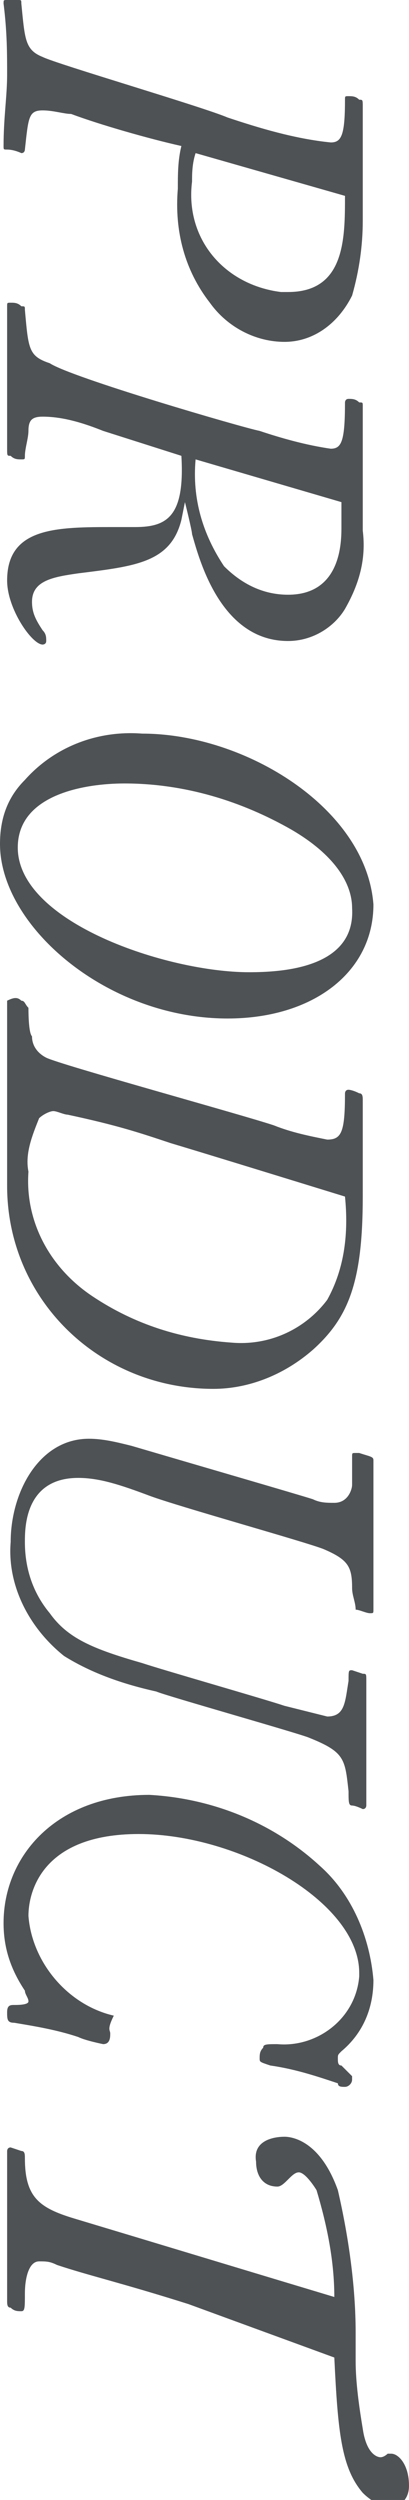 <?xml version="1.0" encoding="utf-8"?>
<!-- Generator: Adobe Illustrator 22.1.0, SVG Export Plug-In . SVG Version: 6.00 Build 0)  -->
<svg version="1.1" id="レイヤー_1" xmlns="http://www.w3.org/2000/svg" xmlns:xlink="http://www.w3.org/1999/xlink" x="0px"
	 y="0px" viewBox="0 0 11.5 70.2" style="enable-background:new 0 0 11.5 70.2;" xml:space="preserve">
<style type="text/css">
	.st0{fill:#4F5255;}
</style>
<title>アセット 35</title>
<g id="レイヤー_2_1_">
	<g id="レイヤー_1-2">
		<path class="st0" d="M10.2,6.2c0,0.7-0.1,1.4-0.3,2.1C9.5,9.1,8.8,9.6,8,9.6c-0.8,0-1.6-0.4-2.1-1.1c-0.7-0.9-1-2-0.9-3.2
			c0-0.4,0-0.8,0.1-1.2C4.2,3.9,2.8,3.5,2,3.2C1.8,3.2,1.5,3.1,1.2,3.1c-0.4,0-0.4,0.2-0.5,1.1c0,0,0,0.1-0.1,0.1
			c0,0-0.2-0.1-0.4-0.1c-0.1,0-0.1,0-0.1-0.1c0-0.8,0.1-1.4,0.1-2c0-0.6,0-1.2-0.1-2c0-0.1,0-0.1,0.1-0.1c0.1,0,0.2,0,0.3,0
			c0.1,0,0.1,0,0.1,0.1c0.1,1,0.1,1.3,0.6,1.5C1.6,1.8,5.7,3,6.4,3.3C7.3,3.6,8.3,3.9,9.3,4c0.3,0,0.4-0.2,0.4-1.2
			c0-0.1,0-0.1,0.1-0.1c0.1,0,0.2,0,0.3,0.1c0.1,0,0.1,0,0.1,0.2l0,1.8L10.2,6.2z M5.5,4.3C5.4,4.6,5.4,4.9,5.4,5.1
			C5.2,6.7,6.3,8,7.9,8.2c0.1,0,0.1,0,0.2,0c1.6,0,1.6-1.5,1.6-2.7L5.5,4.3z"/>
		<path class="st0" d="M2.9,12.1c-0.5-0.2-1.1-0.4-1.7-0.4c-0.3,0-0.4,0.1-0.4,0.4c0,0.2-0.1,0.5-0.1,0.7c0,0.1,0,0.1-0.1,0.1
			c-0.1,0-0.2,0-0.3-0.1c-0.1,0-0.1,0-0.1-0.2c0-0.2,0-0.9,0-2.1c0-0.6,0-1.3,0-1.9c0-0.1,0-0.1,0.1-0.1c0.1,0,0.2,0,0.3,0.1
			c0.1,0,0.1,0,0.1,0.1c0.1,1.1,0.1,1.3,0.7,1.5C2,10.6,6.8,12,7.3,12.1c0.6,0.2,1.3,0.4,2,0.5c0.3,0,0.4-0.2,0.4-1.3
			c0,0,0-0.1,0.1-0.1c0.1,0,0.2,0,0.3,0.1c0.1,0,0.1,0,0.1,0.1c0,0.3,0,1.7,0,2c0,0.5,0,1,0,1.5c0.1,0.8-0.1,1.5-0.5,2.2
			c-0.3,0.5-0.9,0.9-1.6,0.9c-1.9,0-2.5-2.3-2.7-3c0-0.1-0.2-0.9-0.2-0.9l-0.1,0.5c-0.3,1.2-1.3,1.3-2.9,1.5
			c-0.7,0.1-1.3,0.2-1.3,0.8c0,0.3,0.1,0.5,0.3,0.8c0.1,0.1,0.1,0.2,0.1,0.3c0,0.1-0.1,0.1-0.1,0.1c-0.3,0-1-1-1-1.8
			c0-1.5,1.4-1.5,3-1.5c0.2,0,0.4,0,0.6,0c0.9,0,1.4-0.3,1.3-2L2.9,12.1z M5.5,12.9c-0.1,1.1,0.2,2.1,0.8,3c0.5,0.5,1.1,0.8,1.8,0.8
			c1.5,0,1.5-1.5,1.5-1.9c0-0.2,0-0.5,0-0.7L5.5,12.9z"/>
		<path class="st0" d="M6.4,28.6C3,28.6,0,26,0,23.7c0-0.7,0.2-1.3,0.7-1.8c0.8-0.9,2-1.4,3.3-1.3c2.9,0,6.3,2.1,6.5,4.8
			C10.5,27.3,8.8,28.6,6.4,28.6z M8.2,23.3c-1.4-0.8-3-1.3-4.7-1.3c-1.1,0-3,0.3-3,1.8c0,2.1,4.2,3.5,6.5,3.5c0.9,0,3-0.1,2.9-1.8
			C9.9,24.8,9.4,24,8.2,23.3z"/>
		<path class="st0" d="M0.2,28.1C0.2,28,0.2,28,0.2,28.1c0.2-0.1,0.3-0.1,0.4,0c0.1,0,0.1,0.1,0.2,0.2c0,0.1,0,0.7,0.1,0.8
			c0,0.3,0.2,0.5,0.4,0.6c0.4,0.2,5.5,1.6,6.4,1.9c0.5,0.2,1,0.3,1.5,0.4c0.4,0,0.5-0.2,0.5-1.3c0,0,0-0.1,0.1-0.1
			c0,0,0.1,0,0.3,0.1c0.1,0,0.1,0.1,0.1,0.2l0,0.8v1.9c0,2.4-0.4,3.4-1.4,4.3C8,38.6,7,39,6,39c-3.2,0-5.8-2.5-5.8-5.7
			c0-0.1,0-0.3,0-0.4c0-1,0-2.5,0-3.5c0-0.3,0-0.6,0-0.9L0.2,28.1z M4.8,32.1c-0.9-0.3-1.5-0.5-2.9-0.8c-0.1,0-0.3-0.1-0.4-0.1
			c-0.1,0-0.3,0.1-0.4,0.2c-0.2,0.5-0.4,1-0.3,1.5c-0.1,1.4,0.6,2.7,1.8,3.5c1.2,0.8,2.5,1.2,3.9,1.3c1.1,0.1,2.1-0.4,2.7-1.2
			c0.5-0.9,0.6-1.9,0.5-2.9C7.1,32.8,5.8,32.4,4.8,32.1z"/>
		<path class="st0" d="M2.2,41.5c-1.5,0-1.5,1.4-1.5,1.8c0,0.7,0.2,1.4,0.7,2c0.5,0.7,1.2,1,2.6,1.4c0.6,0.2,3.4,1,4,1.2
			c0.4,0.1,0.8,0.2,1.2,0.3c0.5,0,0.5-0.4,0.6-1c0-0.3,0-0.3,0.1-0.3c0,0,0.3,0.1,0.3,0.1c0.1,0,0.1,0,0.1,0.2c0,0.6,0,1.3,0,2
			c0,0.5,0,1,0,1.5c0,0,0,0.1-0.1,0.1c0,0-0.2-0.1-0.3-0.1c-0.1,0-0.1-0.1-0.1-0.4c-0.1-0.9-0.1-1.1-1.1-1.5
			c-0.2-0.1-4.1-1.2-4.3-1.3c-0.9-0.2-1.8-0.5-2.6-1c-1-0.8-1.6-2-1.5-3.2c0-1.4,0.8-2.9,2.2-2.9c0.4,0,0.8,0.1,1.2,0.2
			c1.7,0.5,4.8,1.4,5.1,1.5c0.2,0.1,0.4,0.1,0.6,0.1c0.4,0,0.5-0.4,0.5-0.5c0-0.1,0-0.7,0-0.8c0-0.1,0-0.1,0.1-0.1l0.1,0
			c0.3,0.1,0.4,0.1,0.4,0.2c0,0.7,0,1.3,0,2c0,0.3,0,1.8,0,2.2c0,0.1,0,0.1-0.1,0.1c-0.1,0-0.3-0.1-0.4-0.1c0-0.2-0.1-0.4-0.1-0.6
			c0-0.6-0.1-0.8-0.8-1.1c-0.5-0.2-4.1-1.2-4.9-1.5C3.4,41.7,2.8,41.5,2.2,41.5z"/>
		<path class="st0" d="M3.1,57.1c0,0.1,0,0.3-0.2,0.3c0,0-0.5-0.1-0.7-0.2c-0.6-0.2-1.2-0.3-1.8-0.4c-0.2,0-0.2-0.1-0.2-0.3
			c0-0.2,0.1-0.2,0.2-0.2c0.1,0,0.4,0,0.4-0.1c0-0.1-0.1-0.2-0.1-0.3c-0.4-0.6-0.6-1.2-0.6-1.9c0-1.9,1.5-3.6,4.1-3.6
			c1.8,0.1,3.5,0.8,4.8,2c0.9,0.8,1.4,2,1.5,3.2c0,0.8-0.3,1.5-0.9,2c-0.1,0.1-0.1,0.1-0.1,0.2c0,0.1,0,0.2,0.1,0.2
			c0.1,0.1,0.2,0.2,0.3,0.3c0,0,0,0.1,0,0.1c0,0.1-0.1,0.2-0.2,0.2c0,0,0,0,0,0c-0.1,0-0.2,0-0.2-0.1c-0.6-0.2-1.2-0.4-1.9-0.5
			c-0.3-0.1-0.3-0.1-0.3-0.2c0-0.1,0-0.2,0.1-0.3c0-0.1,0.1-0.1,0.4-0.1c1.1,0.1,2.2-0.7,2.3-1.9c0,0,0-0.1,0-0.1
			c0-2-3.4-3.9-6.2-3.9c-2.7,0-3.1,1.6-3.1,2.3c0.1,1.3,1.1,2.5,2.4,2.8C3,57,3.1,57,3.1,57.1z"/>
		<path class="st0" d="M5.3,64.7c-1.9-0.6-2.8-0.8-3.7-1.1c-0.2-0.1-0.3-0.1-0.5-0.1c-0.3,0-0.4,0.5-0.4,0.9c0,0.4,0,0.5-0.1,0.5
			c-0.1,0-0.2,0-0.3-0.1c-0.1,0-0.1-0.1-0.1-0.2c0-0.3,0-1.8,0-2.1c0-0.3,0-1.8,0-2.1c0,0,0-0.1,0.1-0.1c0,0,0.3,0.1,0.3,0.1
			c0.1,0,0.1,0.1,0.1,0.2c0,1.1,0.4,1.4,1.4,1.7c2,0.6,5.3,1.6,7.3,2.2c0-1-0.2-2-0.5-3C8.9,61.5,8.6,61,8.4,61
			c-0.1,0-0.2,0.1-0.3,0.2c-0.1,0.1-0.2,0.2-0.3,0.2c-0.4,0-0.6-0.3-0.6-0.7C7.1,60.1,7.7,60,8,60c0.2,0,1,0.1,1.5,1.5
			c0.3,1.3,0.5,2.7,0.5,4l0,0.8c0,0.6,0.1,1.3,0.2,1.9c0.1,0.7,0.4,0.8,0.5,0.8c0.1,0,0.2-0.1,0.2-0.1c0,0,0.1,0,0.1,0
			c0.2,0,0.5,0.3,0.5,0.9c0,0.5-0.4,0.6-0.5,0.6c-0.3,0-0.6-0.2-0.8-0.4c-0.6-0.7-0.7-1.7-0.8-3.8L5.3,64.7z"/>
	</g>
</g>
</svg>
